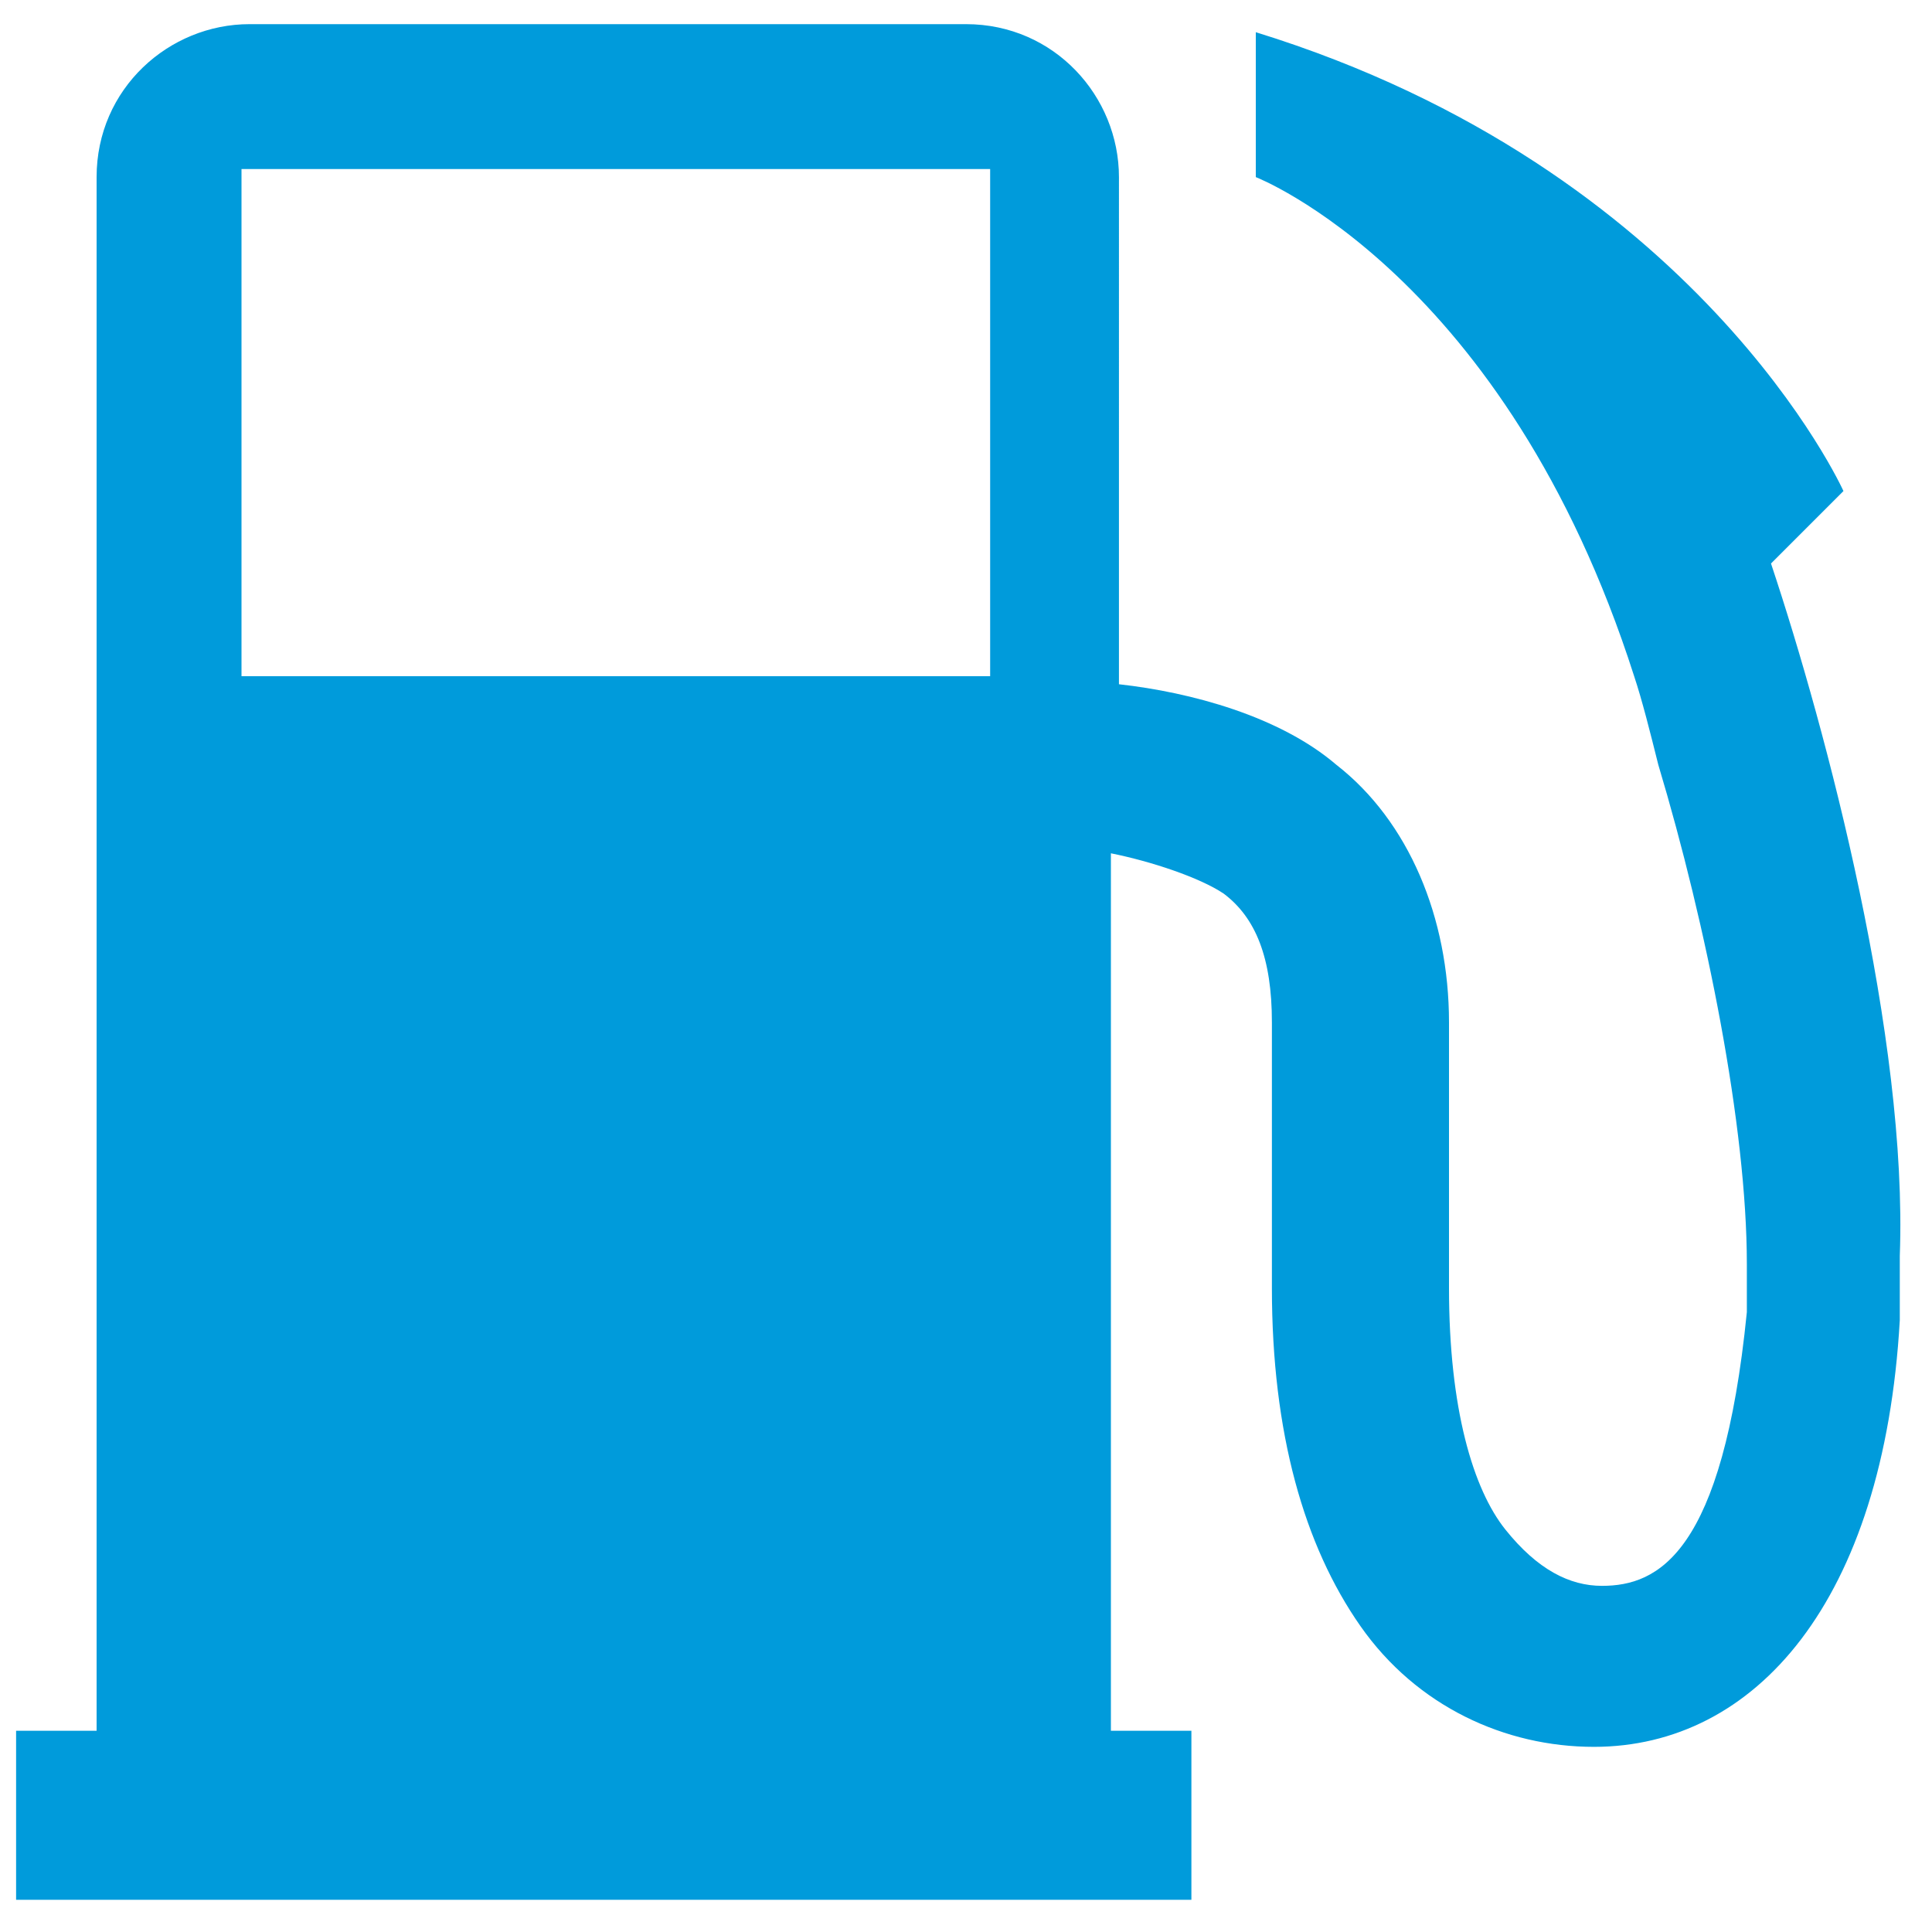 <?xml version="1.0" encoding="utf-8"?>
<!-- Generator: Adobe Illustrator 24.3.0, SVG Export Plug-In . SVG Version: 6.00 Build 0)  -->
<svg version="1.1" id="Layer_1" xmlns="http://www.w3.org/2000/svg" xmlns:xlink="http://www.w3.org/1999/xlink" x="0px" y="0px"
	 viewBox="0 0 24 24" style="enable-background:new 0 0 24 24;" xml:space="preserve">
<style type="text/css">
	.st0{fill:#009BDB;}
</style>
<path class="st0" d="M12.2,8.4H3V2.1h9.3V8.4z M22,7l0.9-0.9c0,0-1.8-4-7.3-5.7v1.8c0,0,3.1,1.2,4.7,6.2c0.1,0.3,0.2,0.7,0.3,1.1
	c0.6,2,1.1,4.5,1.1,6.2c0,0.2,0,0.4,0,0.6c-0.3,3-1.1,3.4-1.8,3.4c-0.4,0-0.8-0.2-1.2-0.7c-0.4-0.5-0.7-1.5-0.7-3v-3.3
	c0-1.3-0.5-2.5-1.4-3.2c-0.7-0.6-1.8-0.9-2.7-1V2.2c0-1-0.8-1.9-1.9-1.9H3.1c-1,0-1.9,0.8-1.9,1.9v19.3h-1v2.1h14.6v-2.1h-1V10.6
	c0.5,0.1,1.1,0.3,1.4,0.5c0.4,0.3,0.6,0.8,0.6,1.6v3.3c0,1.8,0.4,3.2,1.1,4.2c0.7,1,1.8,1.5,2.9,1.5h0c2,0,3.6-1.8,3.8-5.3
	c0-0.2,0-0.5,0-0.8C23.7,12.9,22.7,9.1,22,7"/>
</svg>
